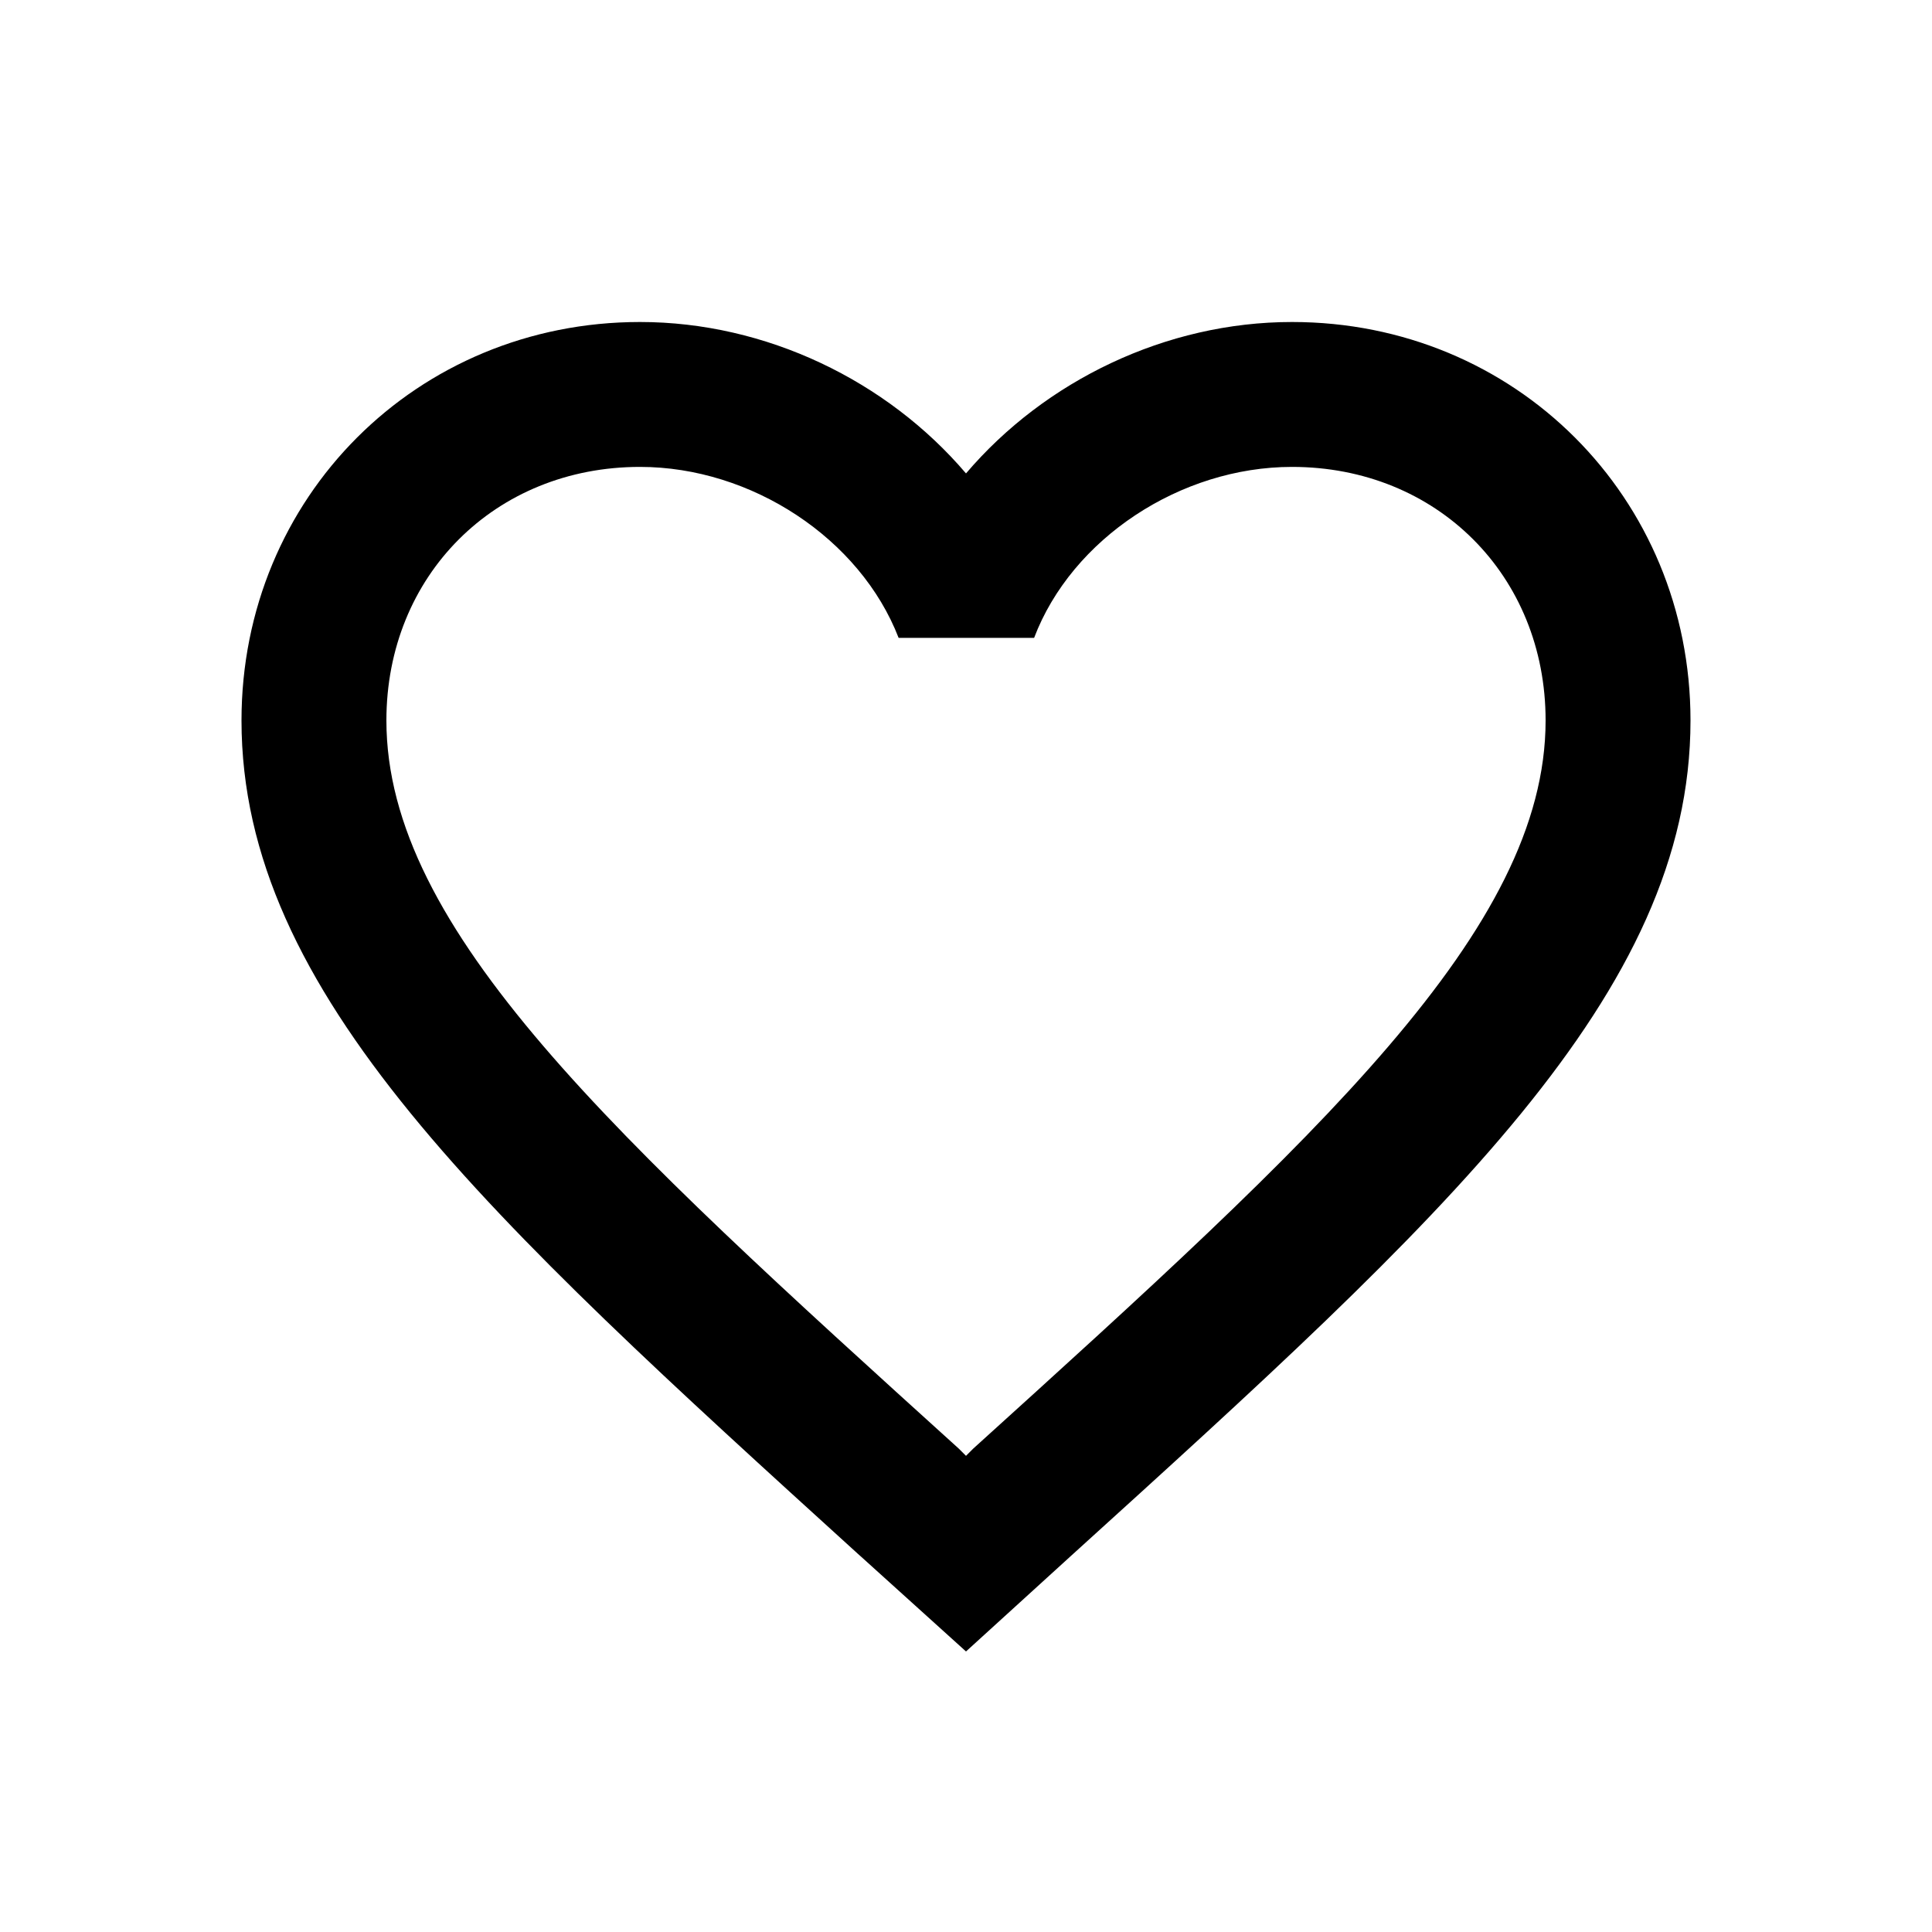 <?xml version="1.0" encoding="utf-8"?>
<svg width="800px" height="800px" viewBox="0 0 24 24" fill="none" xmlns="http://www.w3.org/2000/svg">
<path fill-rule="evenodd" clip-rule="evenodd" d="M12 5.881C12.981 4.729 14.484 4 16.05 4C18.822 4 21 6.178 21 8.95C21 12.349 17.945 15.12 13.316 19.317L13.305 19.327L12 20.515L10.695 19.336L10.659 19.304C6.044 15.11 3 12.343 3 8.95C3 6.178 5.178 4 7.95 4C9.516 4 11.019 4.729 12 5.881ZM12 18.085L12.09 17.995C16.374 14.116 19.2 11.551 19.2 8.95C19.2 7.15 17.85 5.8 16.05 5.8C14.664 5.8 13.314 6.691 12.846 7.924H11.163C10.686 6.691 9.336 5.8 7.95 5.8C6.15 5.8 4.8 7.15 4.8 8.95C4.8 11.551 7.626 14.116 11.91 17.995L12 18.085Z" fill="#000000"/>
</svg>